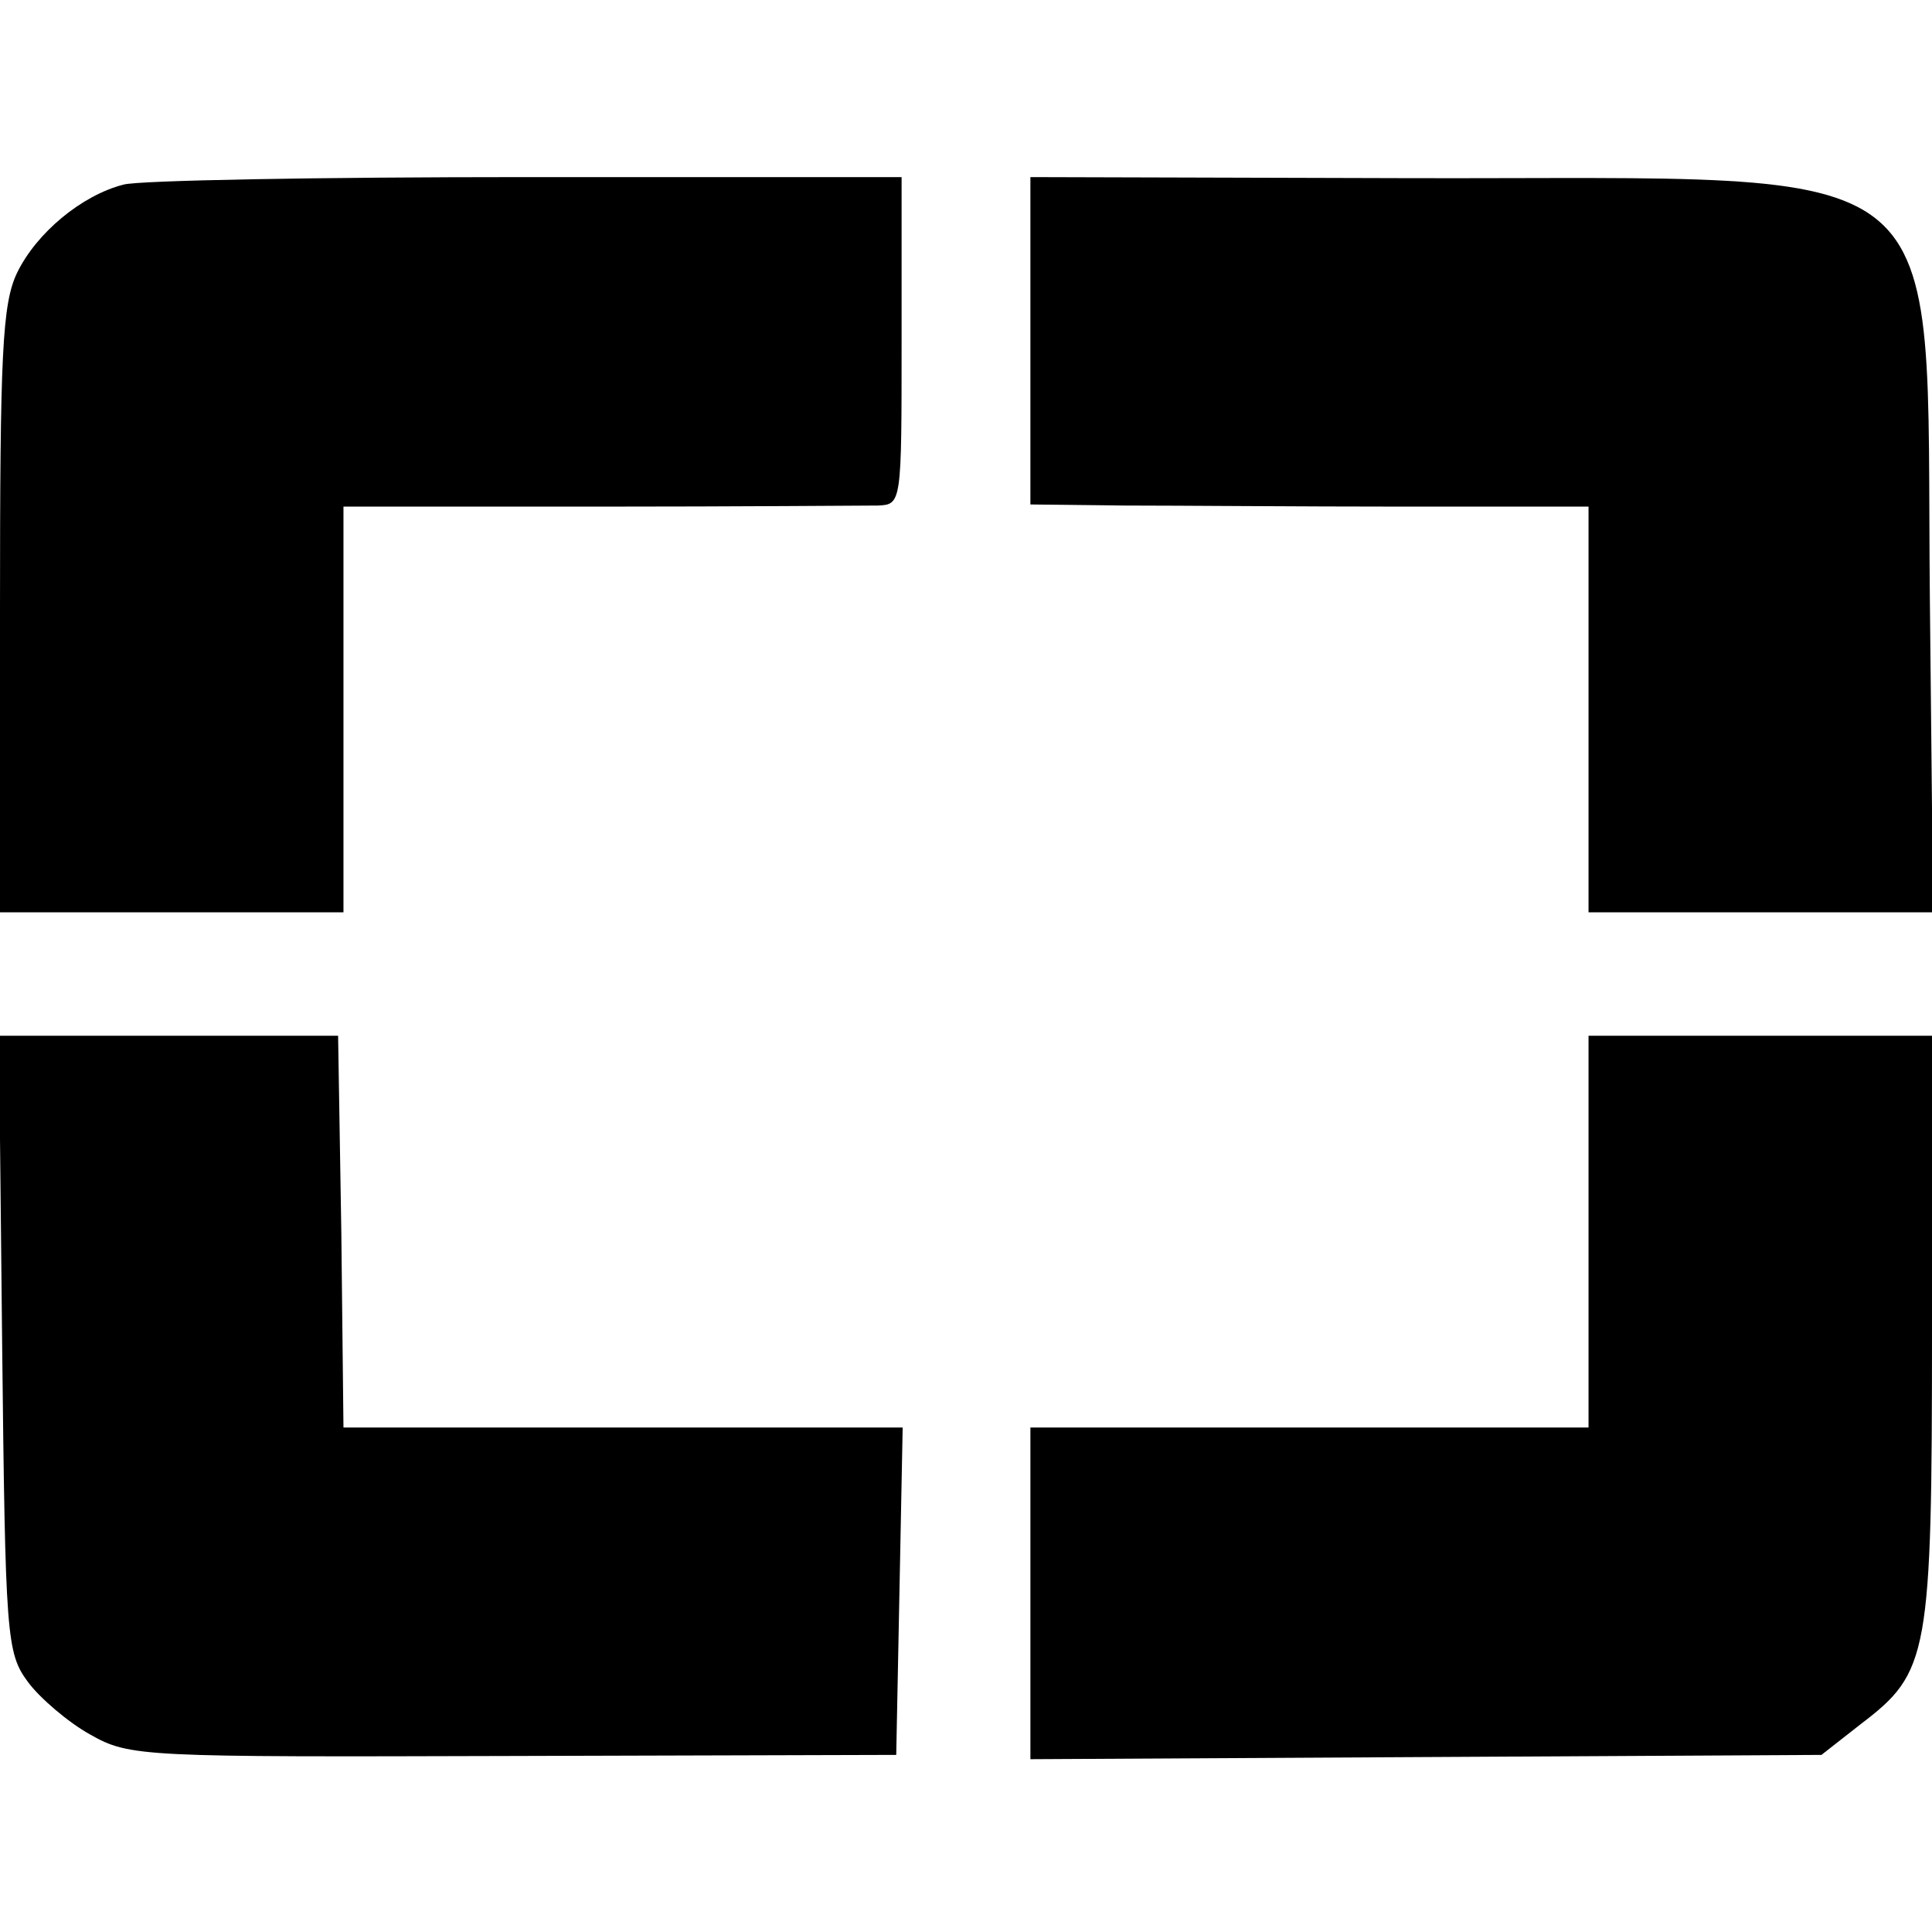 <?xml version="1.0" standalone="no"?>
<!DOCTYPE svg PUBLIC "-//W3C//DTD SVG 20010904//EN"
 "http://www.w3.org/TR/2001/REC-SVG-20010904/DTD/svg10.dtd">
<svg version="1.0" xmlns="http://www.w3.org/2000/svg"
 width="180pt" height="180pt" viewBox="0 0 180 180"
 preserveAspectRatio="xMidYMid meet">
<g transform="translate(0,180) scale(0.1,-0.1)"
fill="#000000" stroke="none">
<path d="M115 1628 c-39 -10 -81 -45 -99 -82 -14 -29 -16 -76 -16 -315 l0
-281 160 0 160 0 0 189 0 189 238 0 c130 0 247 1 260 1 22 1 22 2 22 154 l0
152 -350 0 c-193 0 -361 -3 -375 -7z"/>
<path d="M960 1483 l0 -153 88 -1 c48 0 165 -1 260 -1 l172 0 0 -189 0 -189
160 0 161 0 -3 293 c-4 420 32 390 -480 391 l-358 1 0 -152z"/>
<path d="M2 548 c3 -273 4 -288 24 -315 11 -15 38 -38 58 -49 37 -21 48 -21
394 -20 l357 1 3 152 3 153 -261 0 -260 0 -2 182 -3 183 -158 0 -158 0 3 -287z"/>
<path d="M1480 653 l0 -183 -260 0 -260 0 0 -154 0 -155 368 2 369 2 37 29
c63 48 66 63 66 368 l0 273 -160 0 -160 0 0 -182z"/>
</g>
</svg>
